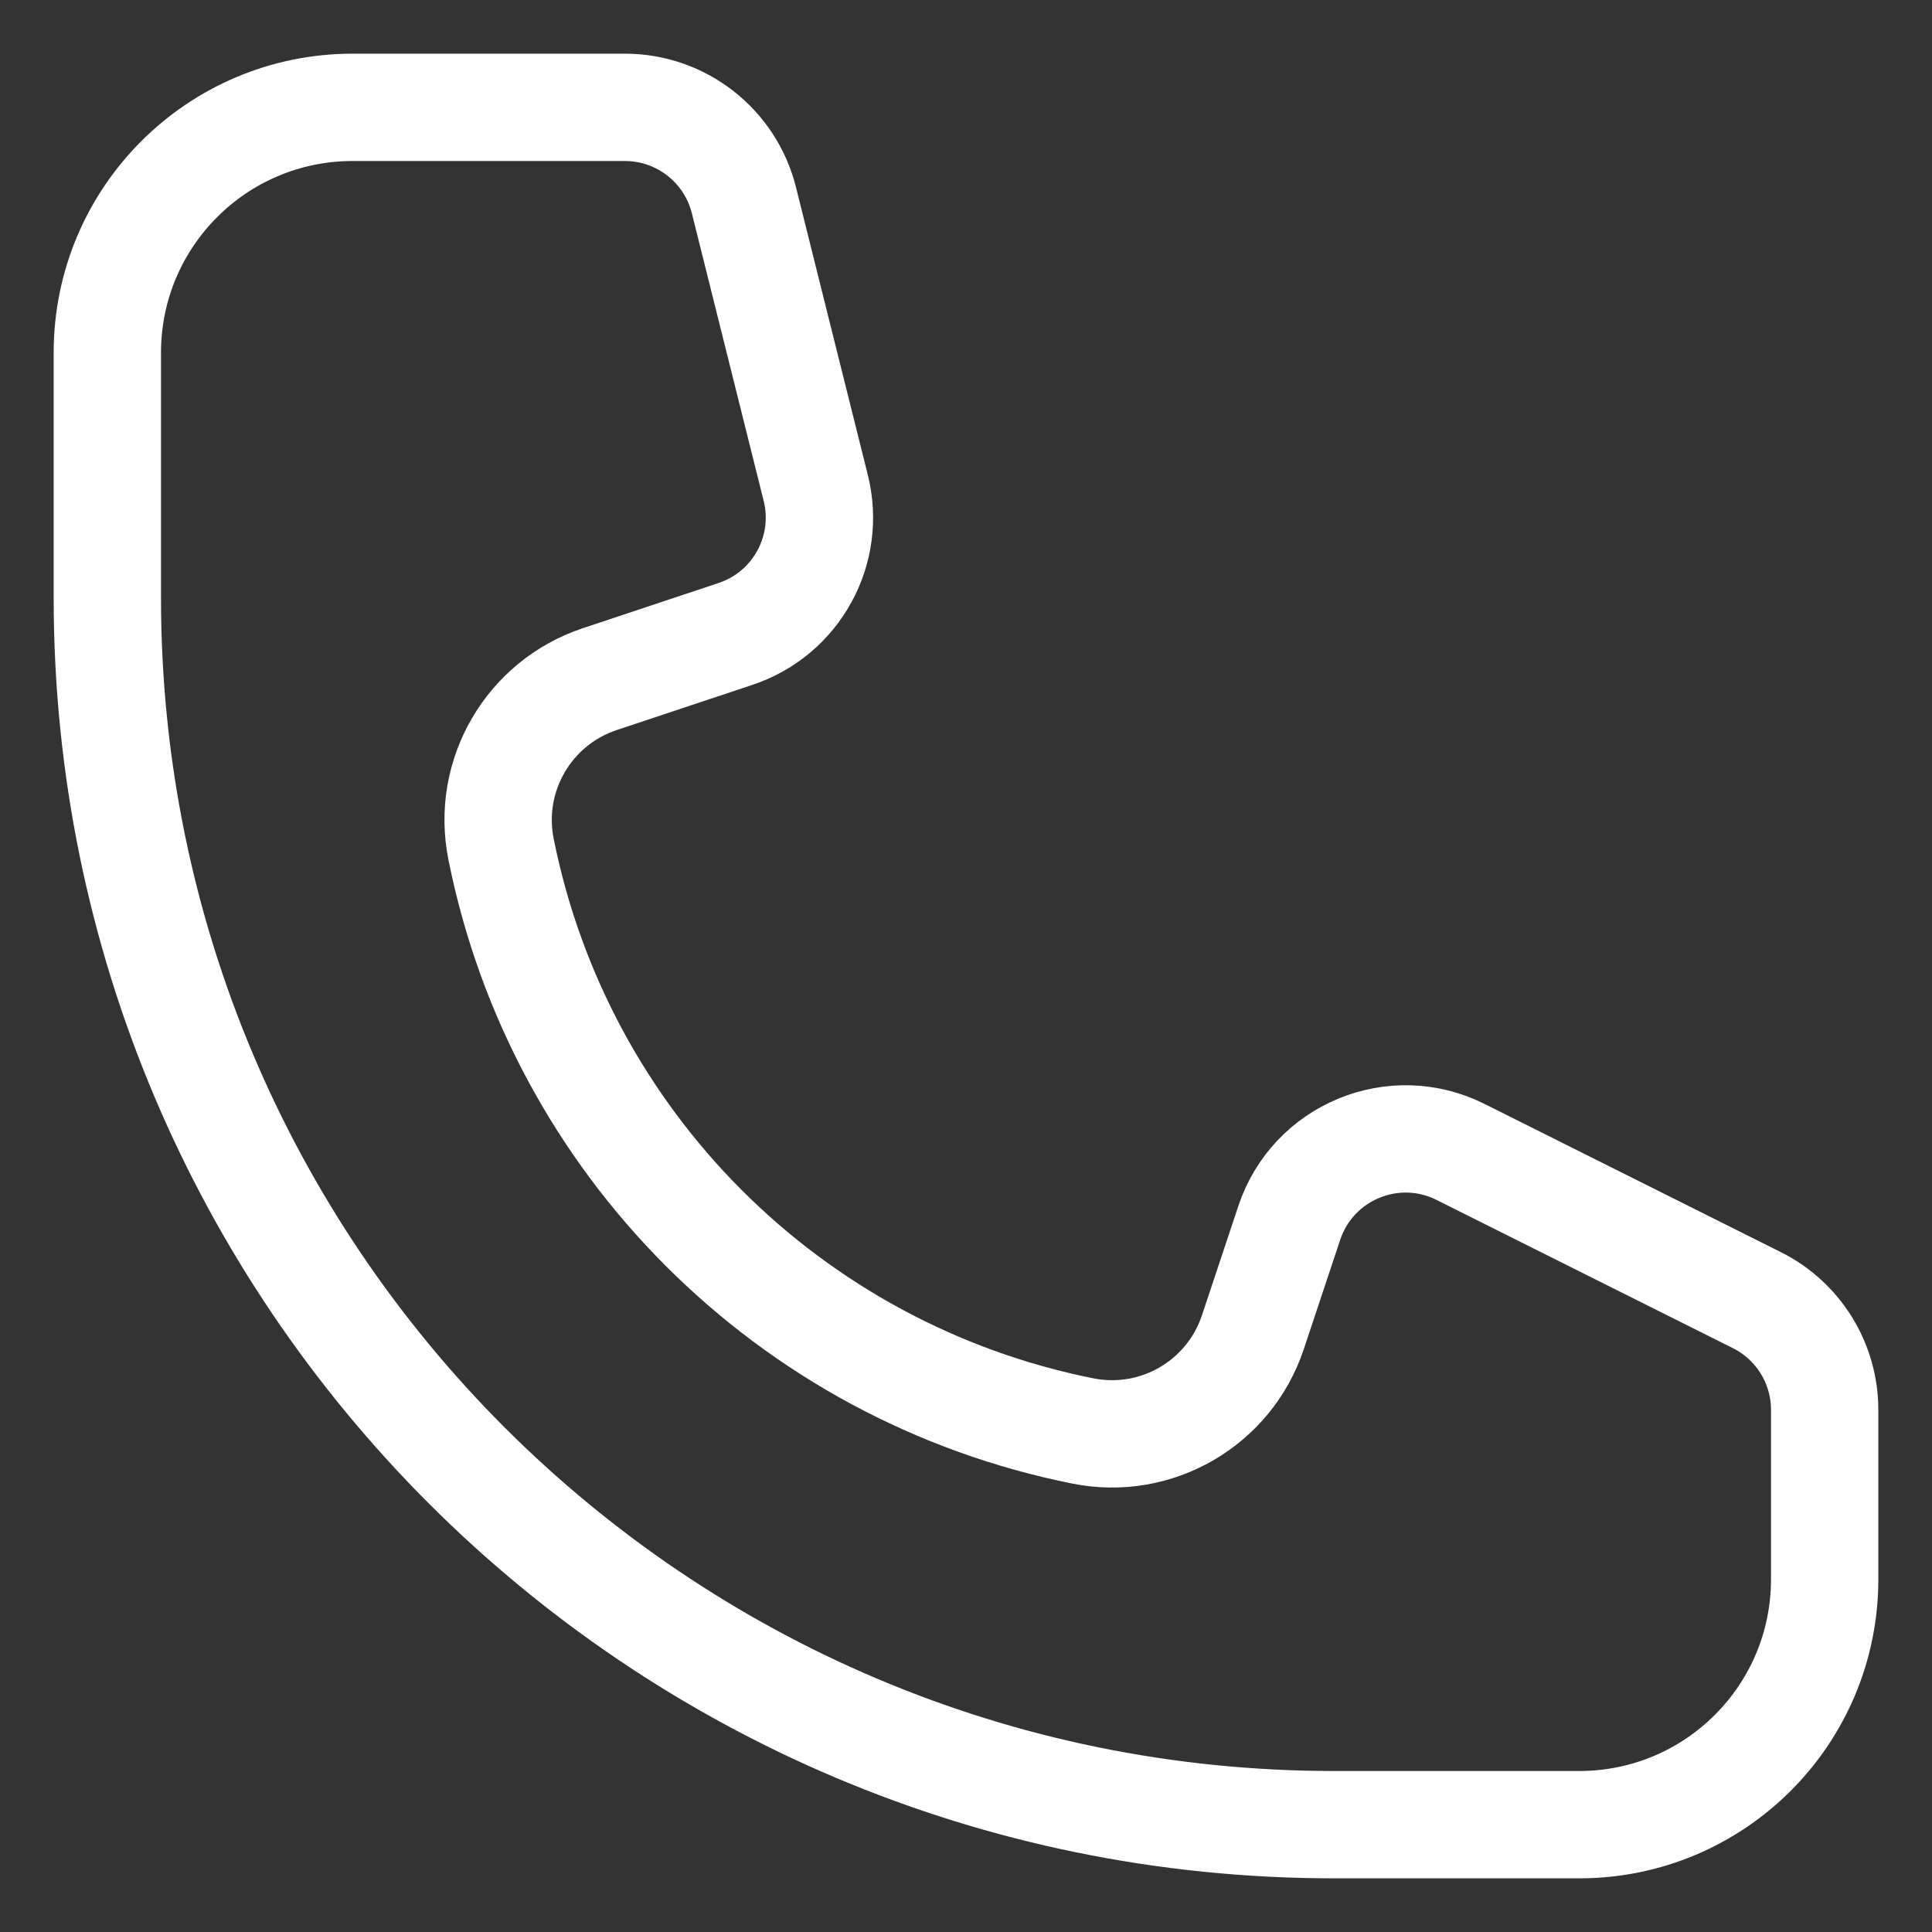 <svg width="18" height="18" viewBox="0 0 18 18" fill="none" xmlns="http://www.w3.org/2000/svg">
<rect x="0" y="0" width="18" height="18" fill="#333333" stroke="none"/>
<path d="M5.822 1H3.286C2.023 1 1 2.023 1 3.286V5.571C1 11.883 6.117 17 12.429 17H14.714C15.977 17 17 15.977 17 14.714V13.135C17 12.702 16.755 12.306 16.368 12.113L13.607 10.732C12.985 10.421 12.232 10.733 12.012 11.393L11.672 12.414C11.451 13.075 10.773 13.469 10.089 13.332C7.353 12.785 5.215 10.646 4.668 7.911C4.531 7.227 4.925 6.549 5.586 6.328L6.853 5.906C7.42 5.717 7.745 5.124 7.6 4.545L6.931 1.866C6.804 1.357 6.346 1 5.822 1Z" stroke="white"/>
</svg>
